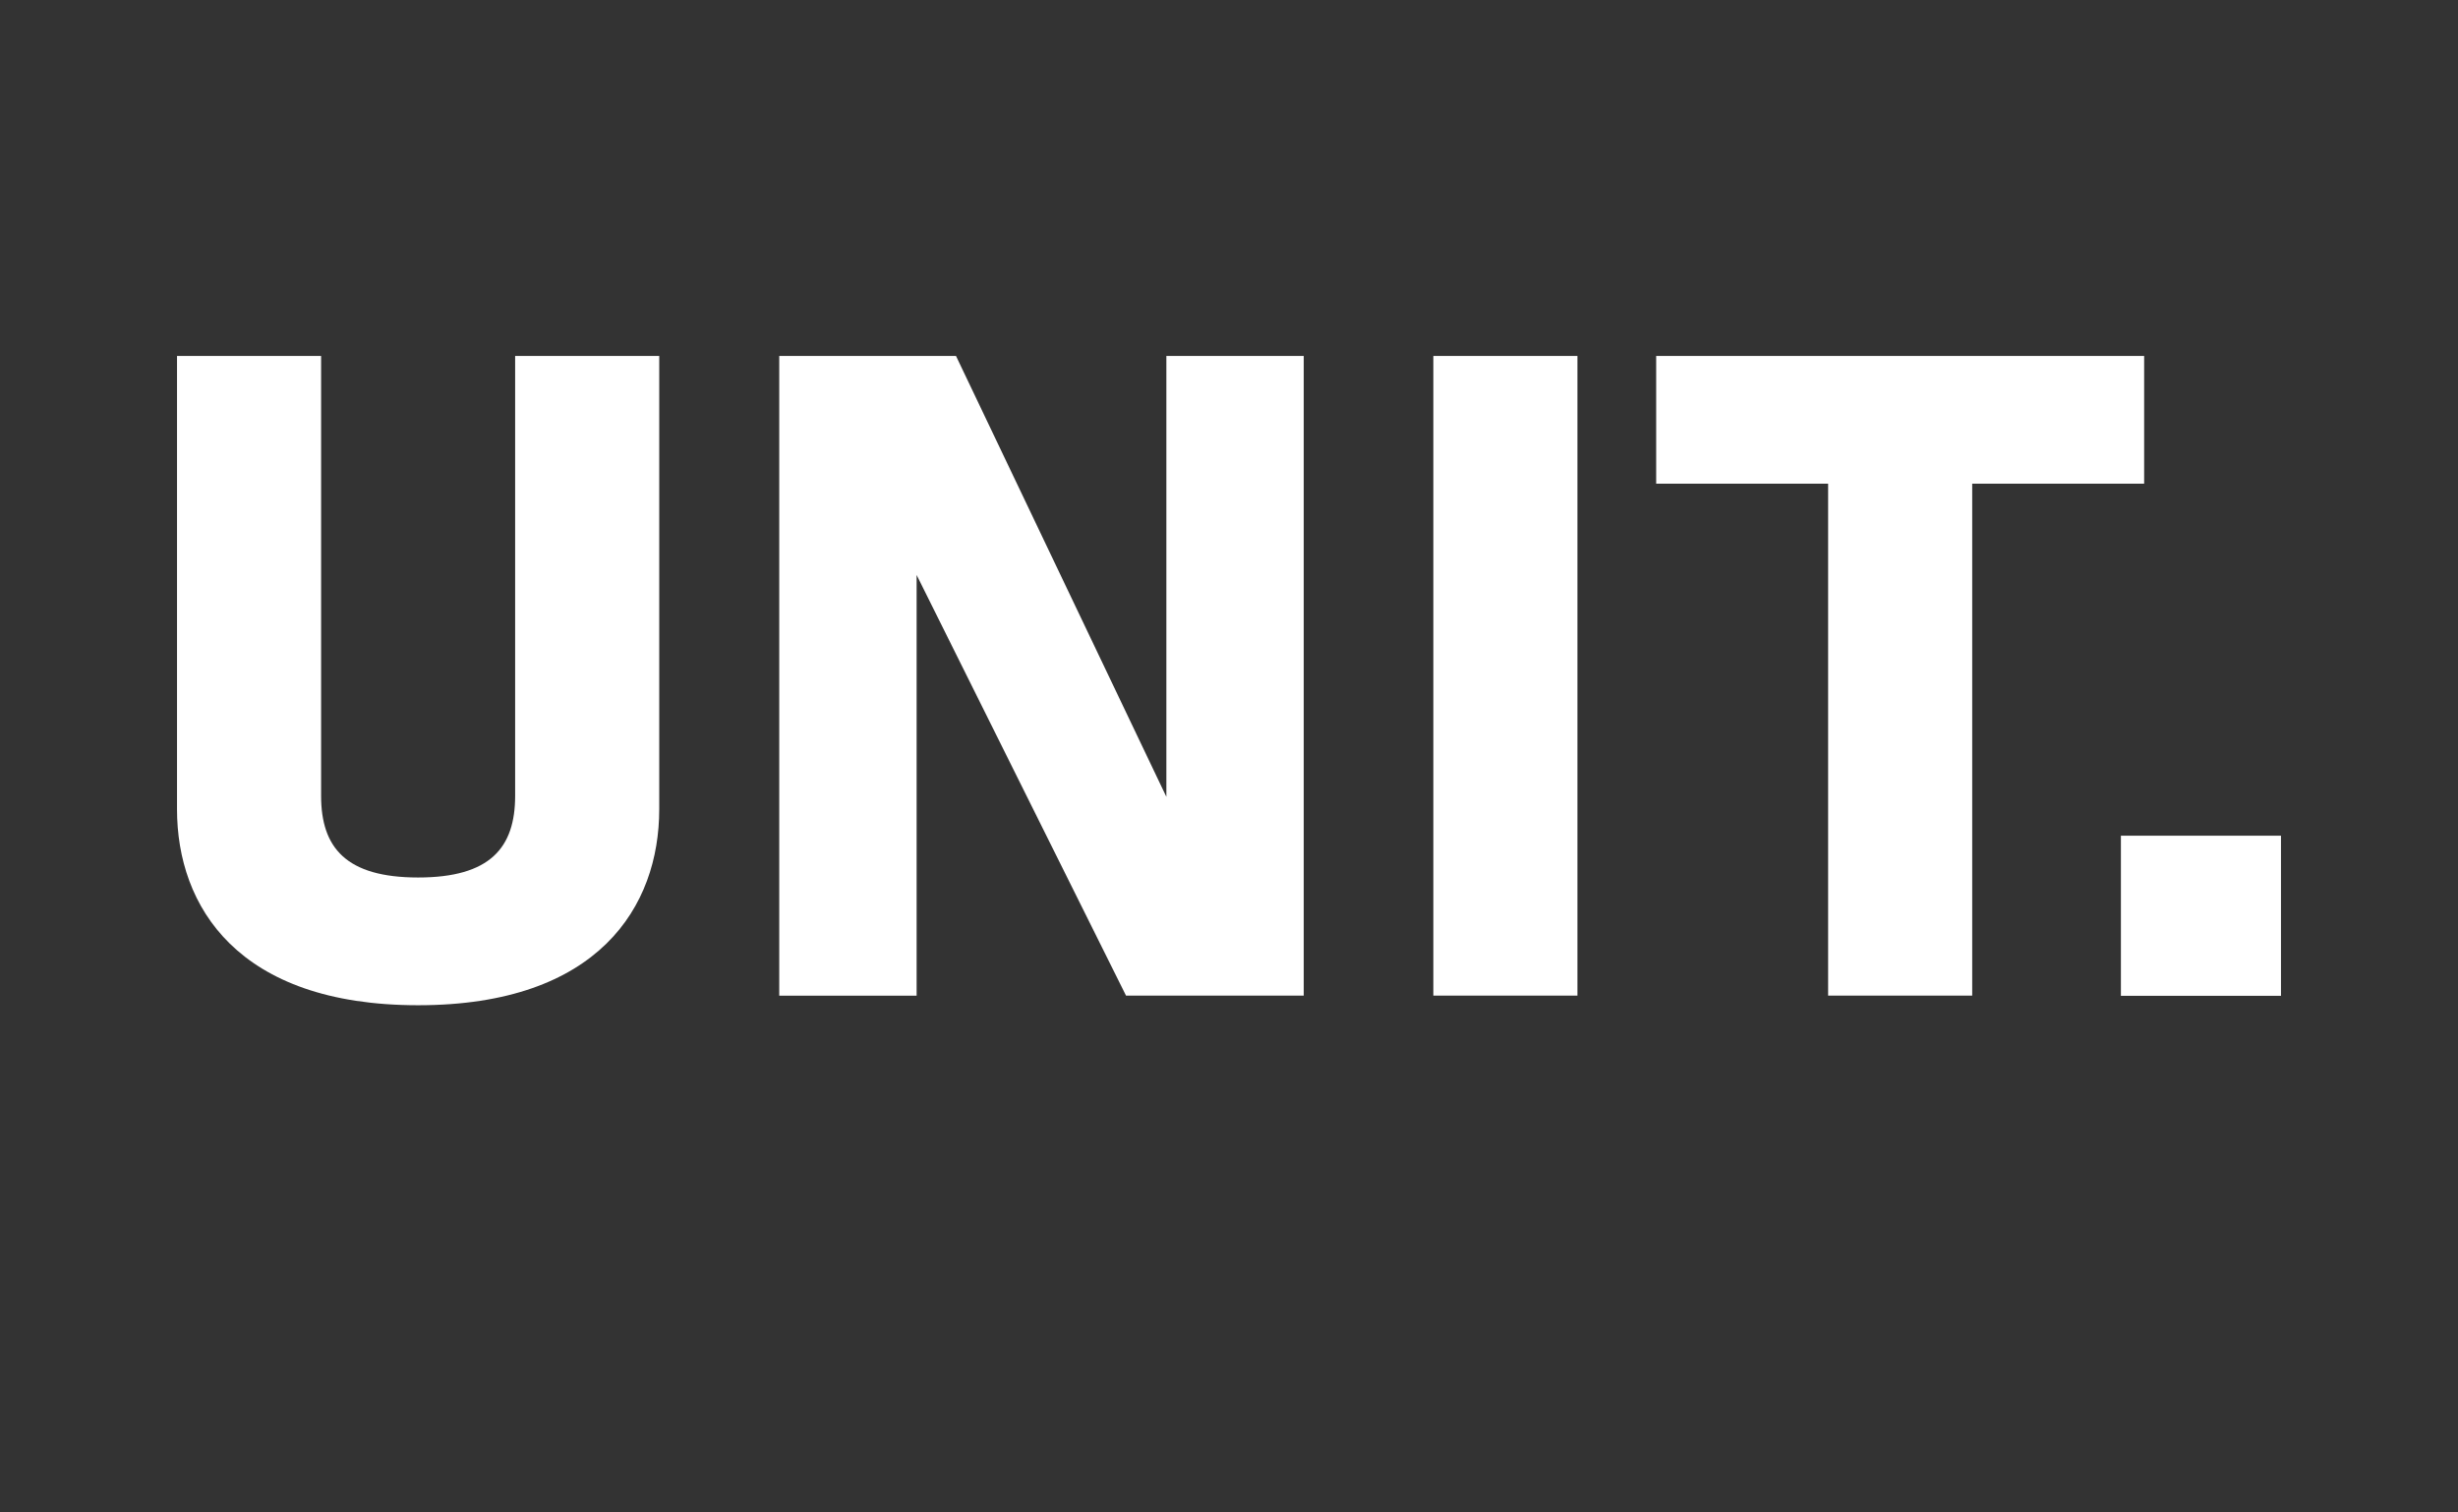 <?xml version="1.0" encoding="iso-8859-1"?>
<!-- Generator: Adobe Illustrator 24.3.0, SVG Export Plug-In . SVG Version: 6.00 Build 0)  -->
<svg version="1.1" id="LOGO" xmlns="http://www.w3.org/2000/svg" xmlns:xlink="http://www.w3.org/1999/xlink" x="0px" y="0px"
	 viewBox="0 0 184.252 113.386" style="enable-background:new 0 0 184.252 113.386;" xml:space="preserve">
<rect x="0" y="0" width="184.252" height="113.386" fill="#333333" stroke="none"/>
<rect id="BG" style="display:none;fill:#1A171B;" width="184.252" height="113.386"/>
<path id="UNIT-White" style="fill:#FFFFFF;" d="M147.837,36.262v38.379h-10.801V36.262h-12.889v-9.577h36.579v9.577H147.837z
	 M107.444,74.642V26.685h10.801v47.956H107.444z M68.71,43.103v31.539H58.412V26.685h13.25l15.769,33.051V26.685h10.297v47.956
	H84.407L68.71,43.103z M49.416,26.685v33.987c0,7.272-4.536,14.689-18.073,14.689s-18.074-7.417-18.074-14.689V26.685H24.07v32.979
	c0,3.888,1.873,6.12,7.273,6.12s7.272-2.232,7.272-6.12V26.685H49.416z M170.983,62.653h-12v12h12V62.653z"/>
</svg>

